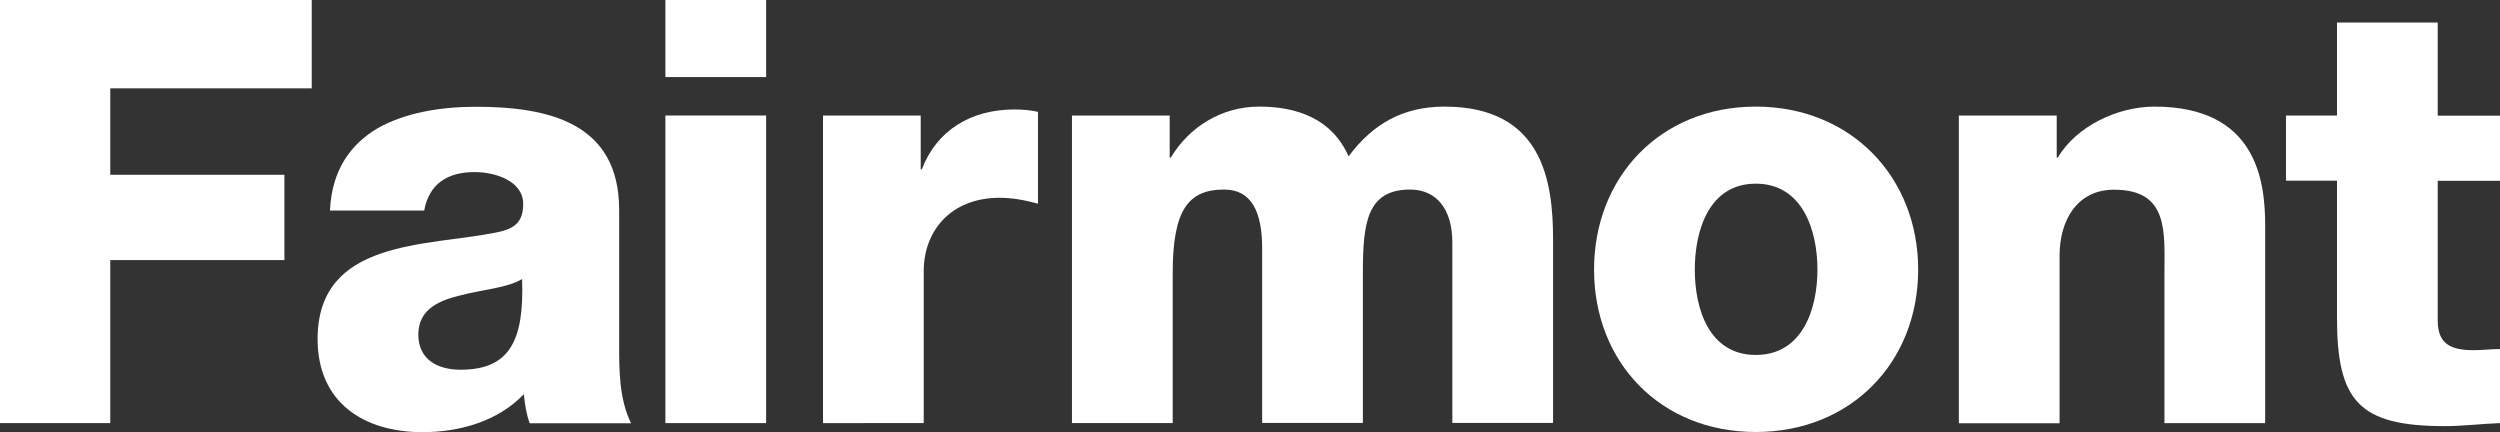 <?xml version="1.0" encoding="UTF-8"?>
<!-- Generator: Adobe Illustrator 25.2.3, SVG Export Plug-In  -->
<svg xmlns="http://www.w3.org/2000/svg" xmlns:xlink="http://www.w3.org/1999/xlink" version="1.1" x="0px" y="0px" width="157.35px" height="27.19px" viewBox="0 0 157.35 27.19" style="overflow:visible;enable-background:new 0 0 157.35 27.19;" xml:space="preserve">
<rect x="0" y="0" width="157.35" height="27.19" fill="#333333" stroke="none"/>
<style type="text/css">
	.st0{fill:#FFFFFF;}
</style>
<defs>
</defs>
<g>
	<path class="st0" d="M0,0h19.62v5.56H6.94V11H17.9v5.37H6.94v10.26H0V0z"></path>
	<path class="st0" d="M20.77,13.24c0.11-2.54,1.31-4.18,3.02-5.18c1.72-0.97,3.95-1.34,6.15-1.34c4.59,0,9.03,1.01,9.03,6.49v8.47   c0,1.64,0,3.43,0.75,4.96h-6.38c-0.22-0.6-0.3-1.19-0.37-1.83c-1.64,1.72-4.07,2.39-6.38,2.39c-3.69,0-6.6-1.86-6.6-5.86   c0-6.3,6.86-5.82,11.26-6.71c1.08-0.22,1.68-0.6,1.68-1.79c0-1.45-1.75-2.01-3.06-2.01c-1.75,0-2.87,0.78-3.17,2.42H20.77z    M28.98,23.27c3.02,0,4.03-1.72,3.88-5.71c-0.89,0.56-2.54,0.67-3.92,1.04c-1.42,0.34-2.61,0.93-2.61,2.46   C26.33,22.64,27.56,23.27,28.98,23.27z"></path>
	<path class="st0" d="M48.22,4.85h-6.34V0h6.34V4.85z M41.88,7.27h6.34v19.36h-6.34V7.27z"></path>
	<path class="st0" d="M51.8,7.27h6.15v3.39h0.07c0.93-2.46,3.1-3.77,5.82-3.77c0.48,0,1.01,0.04,1.49,0.15v5.78   c-0.82-0.22-1.57-0.37-2.42-0.37c-3.13,0-4.77,2.16-4.77,4.59v9.59H51.8V7.27z"></path>
	<path class="st0" d="M67.47,7.27h6.15v2.65h0.07c1.16-1.94,3.21-3.21,5.56-3.21c2.42,0,4.59,0.78,5.63,3.13   c1.53-2.05,3.43-3.13,6.04-3.13c6.15,0,6.83,4.66,6.83,8.35v11.56h-6.34V15.25c0-2.09-1.01-3.32-2.65-3.32   c-2.72,0-2.98,2.09-2.98,5.22v9.47h-6.34v-11c0-2.28-0.67-3.69-2.39-3.69c-2.28,0-3.24,1.31-3.24,5.26v9.44h-6.34V7.27z"></path>
	<path class="st0" d="M110.51,6.71c6,0,10.22,4.44,10.22,10.26c0,5.82-4.22,10.22-10.22,10.22c-6.01,0-10.18-4.4-10.18-10.22   C100.33,11.15,104.5,6.71,110.51,6.71z M110.51,22.34c2.95,0,3.88-2.91,3.88-5.37c0-2.46-0.93-5.41-3.88-5.41   c-2.95,0-3.84,2.95-3.84,5.41C106.67,19.43,107.56,22.34,110.51,22.34z"></path>
	<path class="st0" d="M123.3,7.27h6.15v2.65h0.07c1.16-1.98,3.77-3.21,6.08-3.21c6.45,0,6.97,4.7,6.97,7.5v12.42h-6.34v-9.36   c0-2.65,0.3-5.33-3.17-5.33c-2.39,0-3.43,2.01-3.43,4.14v10.56h-6.34V7.27z"></path>
	<path class="st0" d="M157.35,11.38h-3.92v8.8c0,1.53,0.9,1.86,2.28,1.86c0.52,0,1.08-0.07,1.64-0.07v4.66   c-1.16,0.04-2.31,0.19-3.47,0.19c-5.41,0-6.79-1.57-6.79-6.83v-8.62h-3.21v-4.1h3.21V1.42h6.34v5.86h3.92V11.38z"></path>
</g>
</svg>
